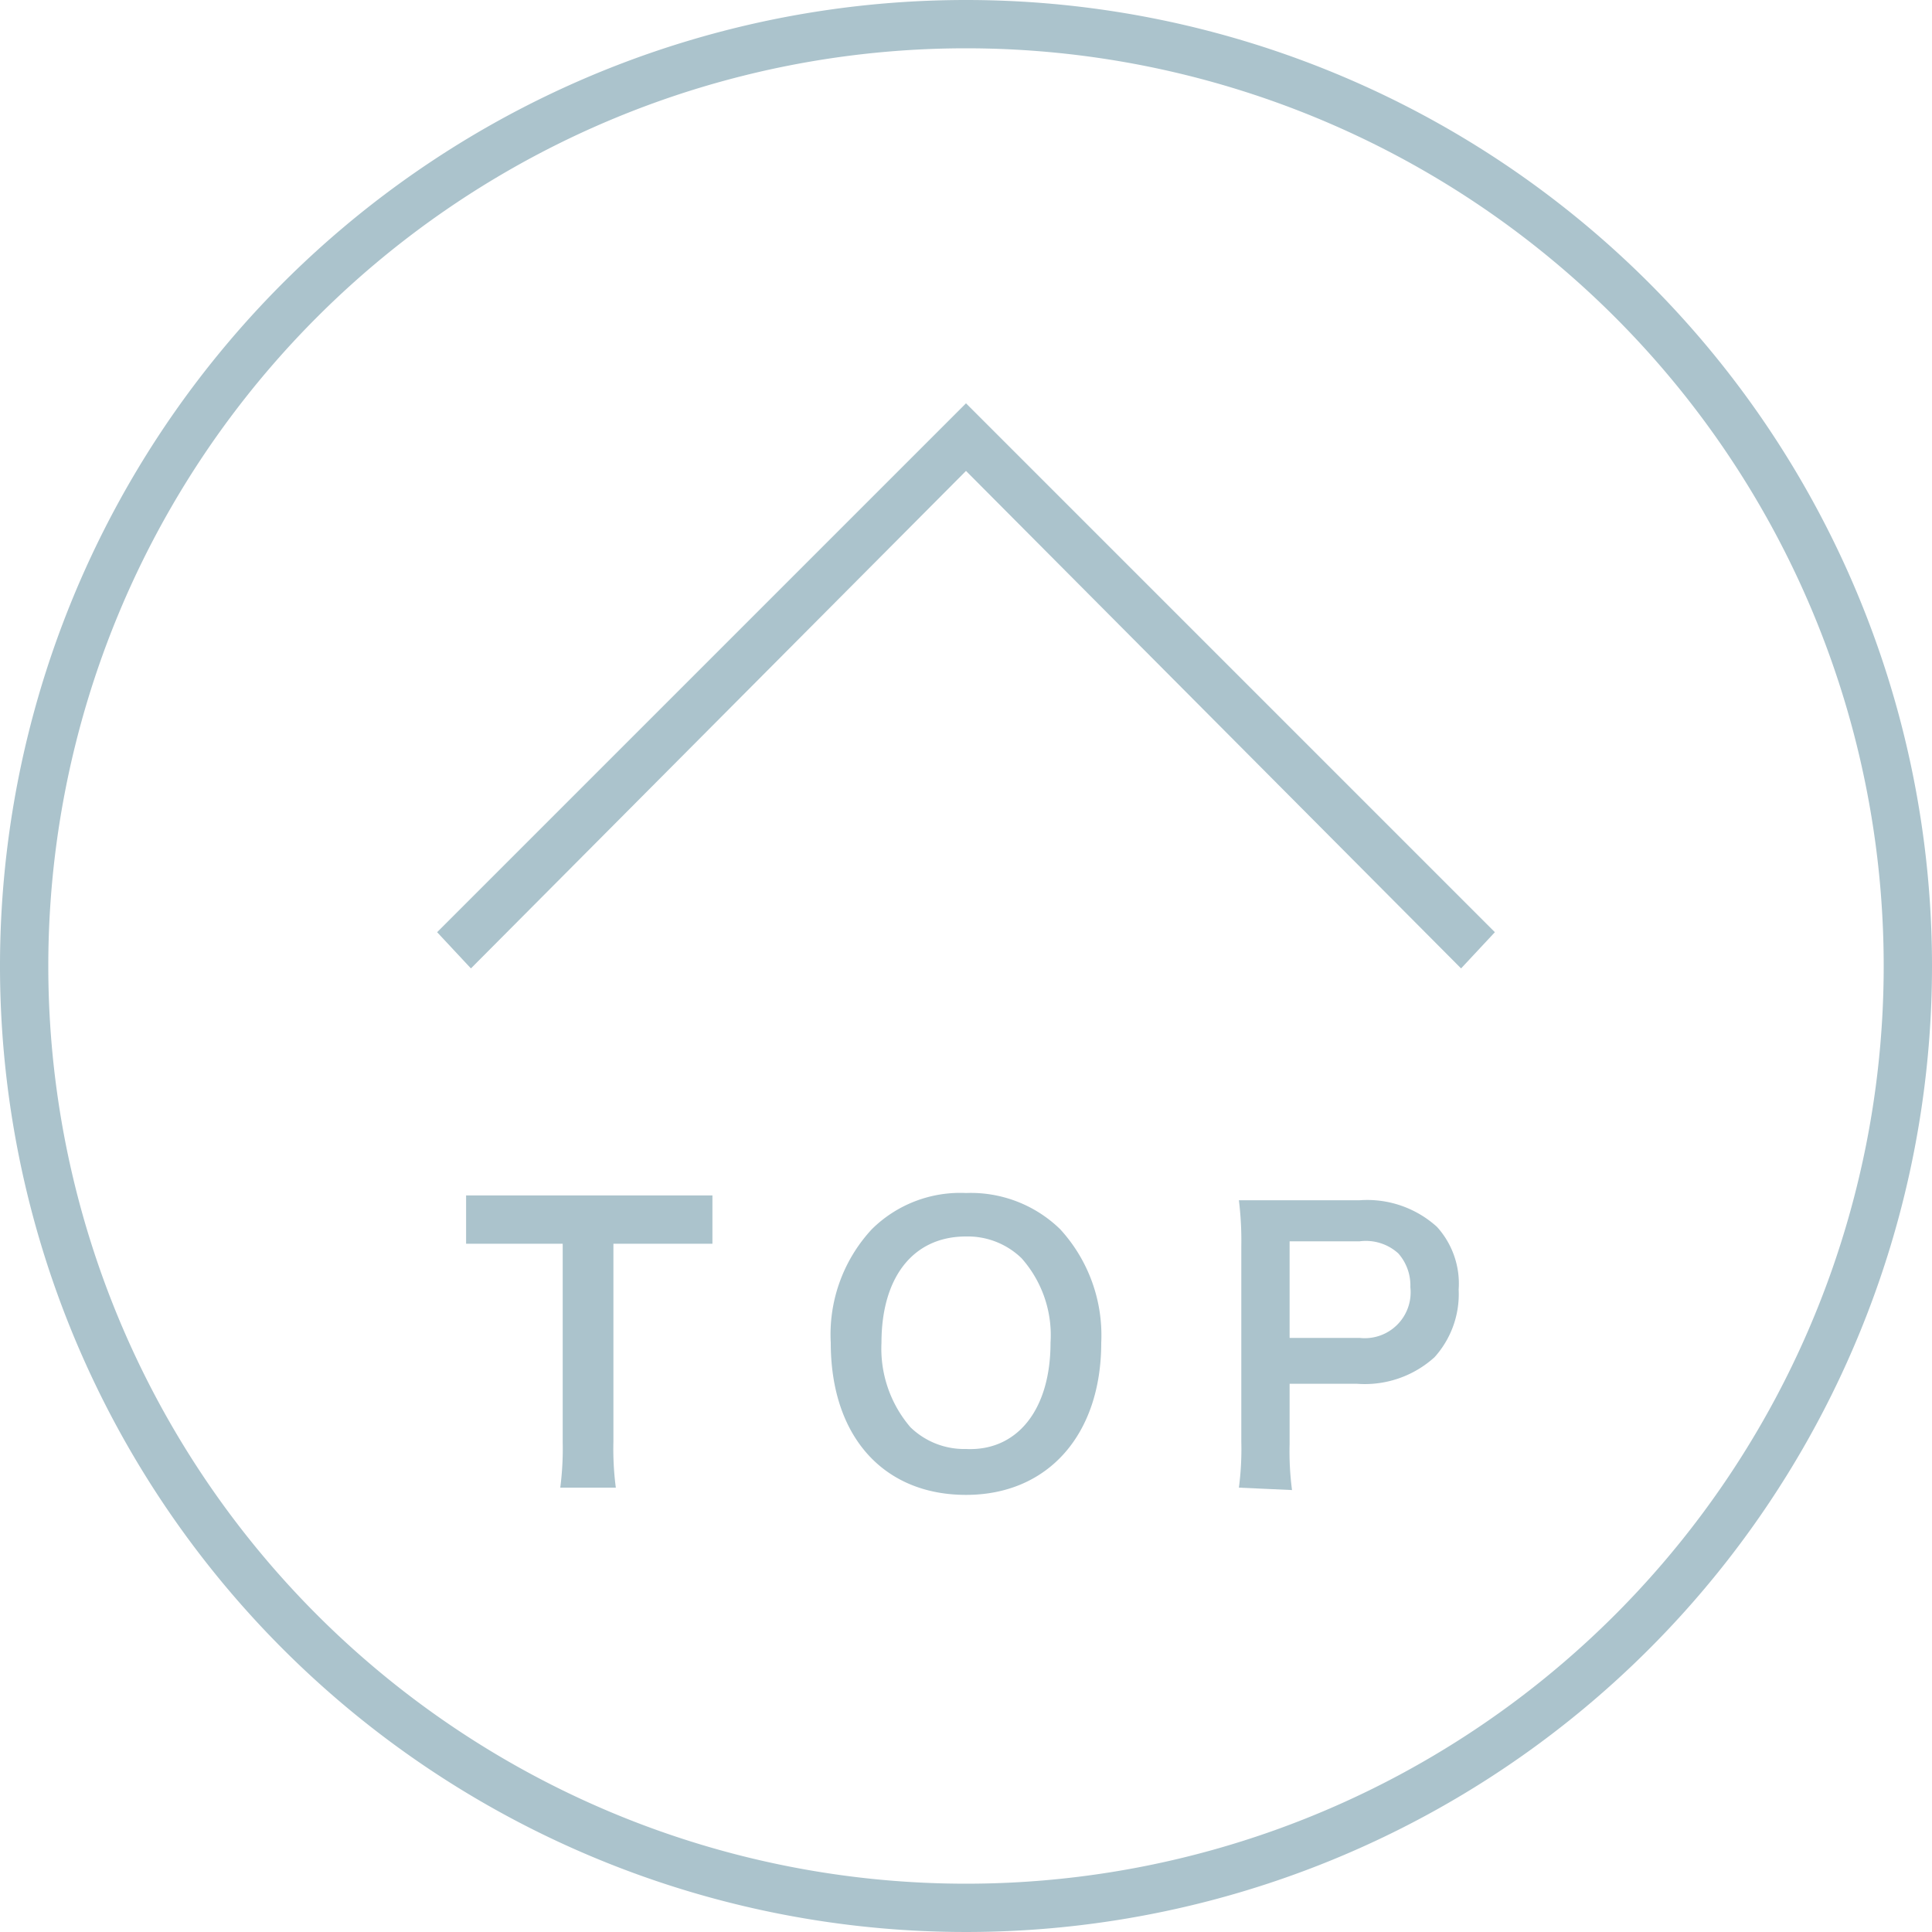 <svg id="forTop" data-name="forTop" xmlns="http://www.w3.org/2000/svg" viewBox="0 0 80 80"><defs><style>.cls-1{fill:#abc3cc;}</style></defs><title>return</title><path class="cls-1" d="M40,2A38,38,0,1,1,2,40,38,38,0,0,1,40,2m0-2A40,40,0,1,0,80,40,40,40,0,0,0,40,0Z"/><path class="cls-1" d="M25.4,59.7a12.3,12.3,0,0,0,.1,1.9H23.2a12.6,12.6,0,0,0,.1-1.9V51.5H19.3v-2H29.5v2H25.4Z"/><path class="cls-1" d="M43.9,50.9a6.5,6.5,0,0,1,1.7,4.7c0,3.8-2.2,6.3-5.6,6.3s-5.6-2.4-5.6-6.3a6.4,6.4,0,0,1,1.7-4.7A5.2,5.2,0,0,1,40,49.4,5.3,5.3,0,0,1,43.9,50.9Zm-.4,4.7a4.8,4.8,0,0,0-1.2-3.5,3.2,3.2,0,0,0-2.3-.9c-2.2,0-3.5,1.7-3.5,4.4a5,5,0,0,0,1.2,3.5,3.2,3.2,0,0,0,2.3.9C42.1,60.1,43.5,58.4,43.5,55.6Z"/><path class="cls-1" d="M51.3,61.6a12.2,12.2,0,0,0,.1-1.9V51.6a13.6,13.6,0,0,0-.1-1.9h5a4.3,4.3,0,0,1,3.2,1.1,3.5,3.5,0,0,1,.9,2.6,3.9,3.9,0,0,1-1,2.8,4.3,4.3,0,0,1-3.2,1.1H53.4v2.5a12.1,12.1,0,0,0,.1,1.9Zm5-6.2a1.9,1.9,0,0,0,2.1-2.1,2,2,0,0,0-.5-1.4,2,2,0,0,0-1.6-.5H53.4v4Z"/><polygon class="cls-1" points="60.5 40.1 40 19.5 19.5 40.1 18.1 38.6 40 16.7 61.9 38.6 60.5 40.1"/></svg>

